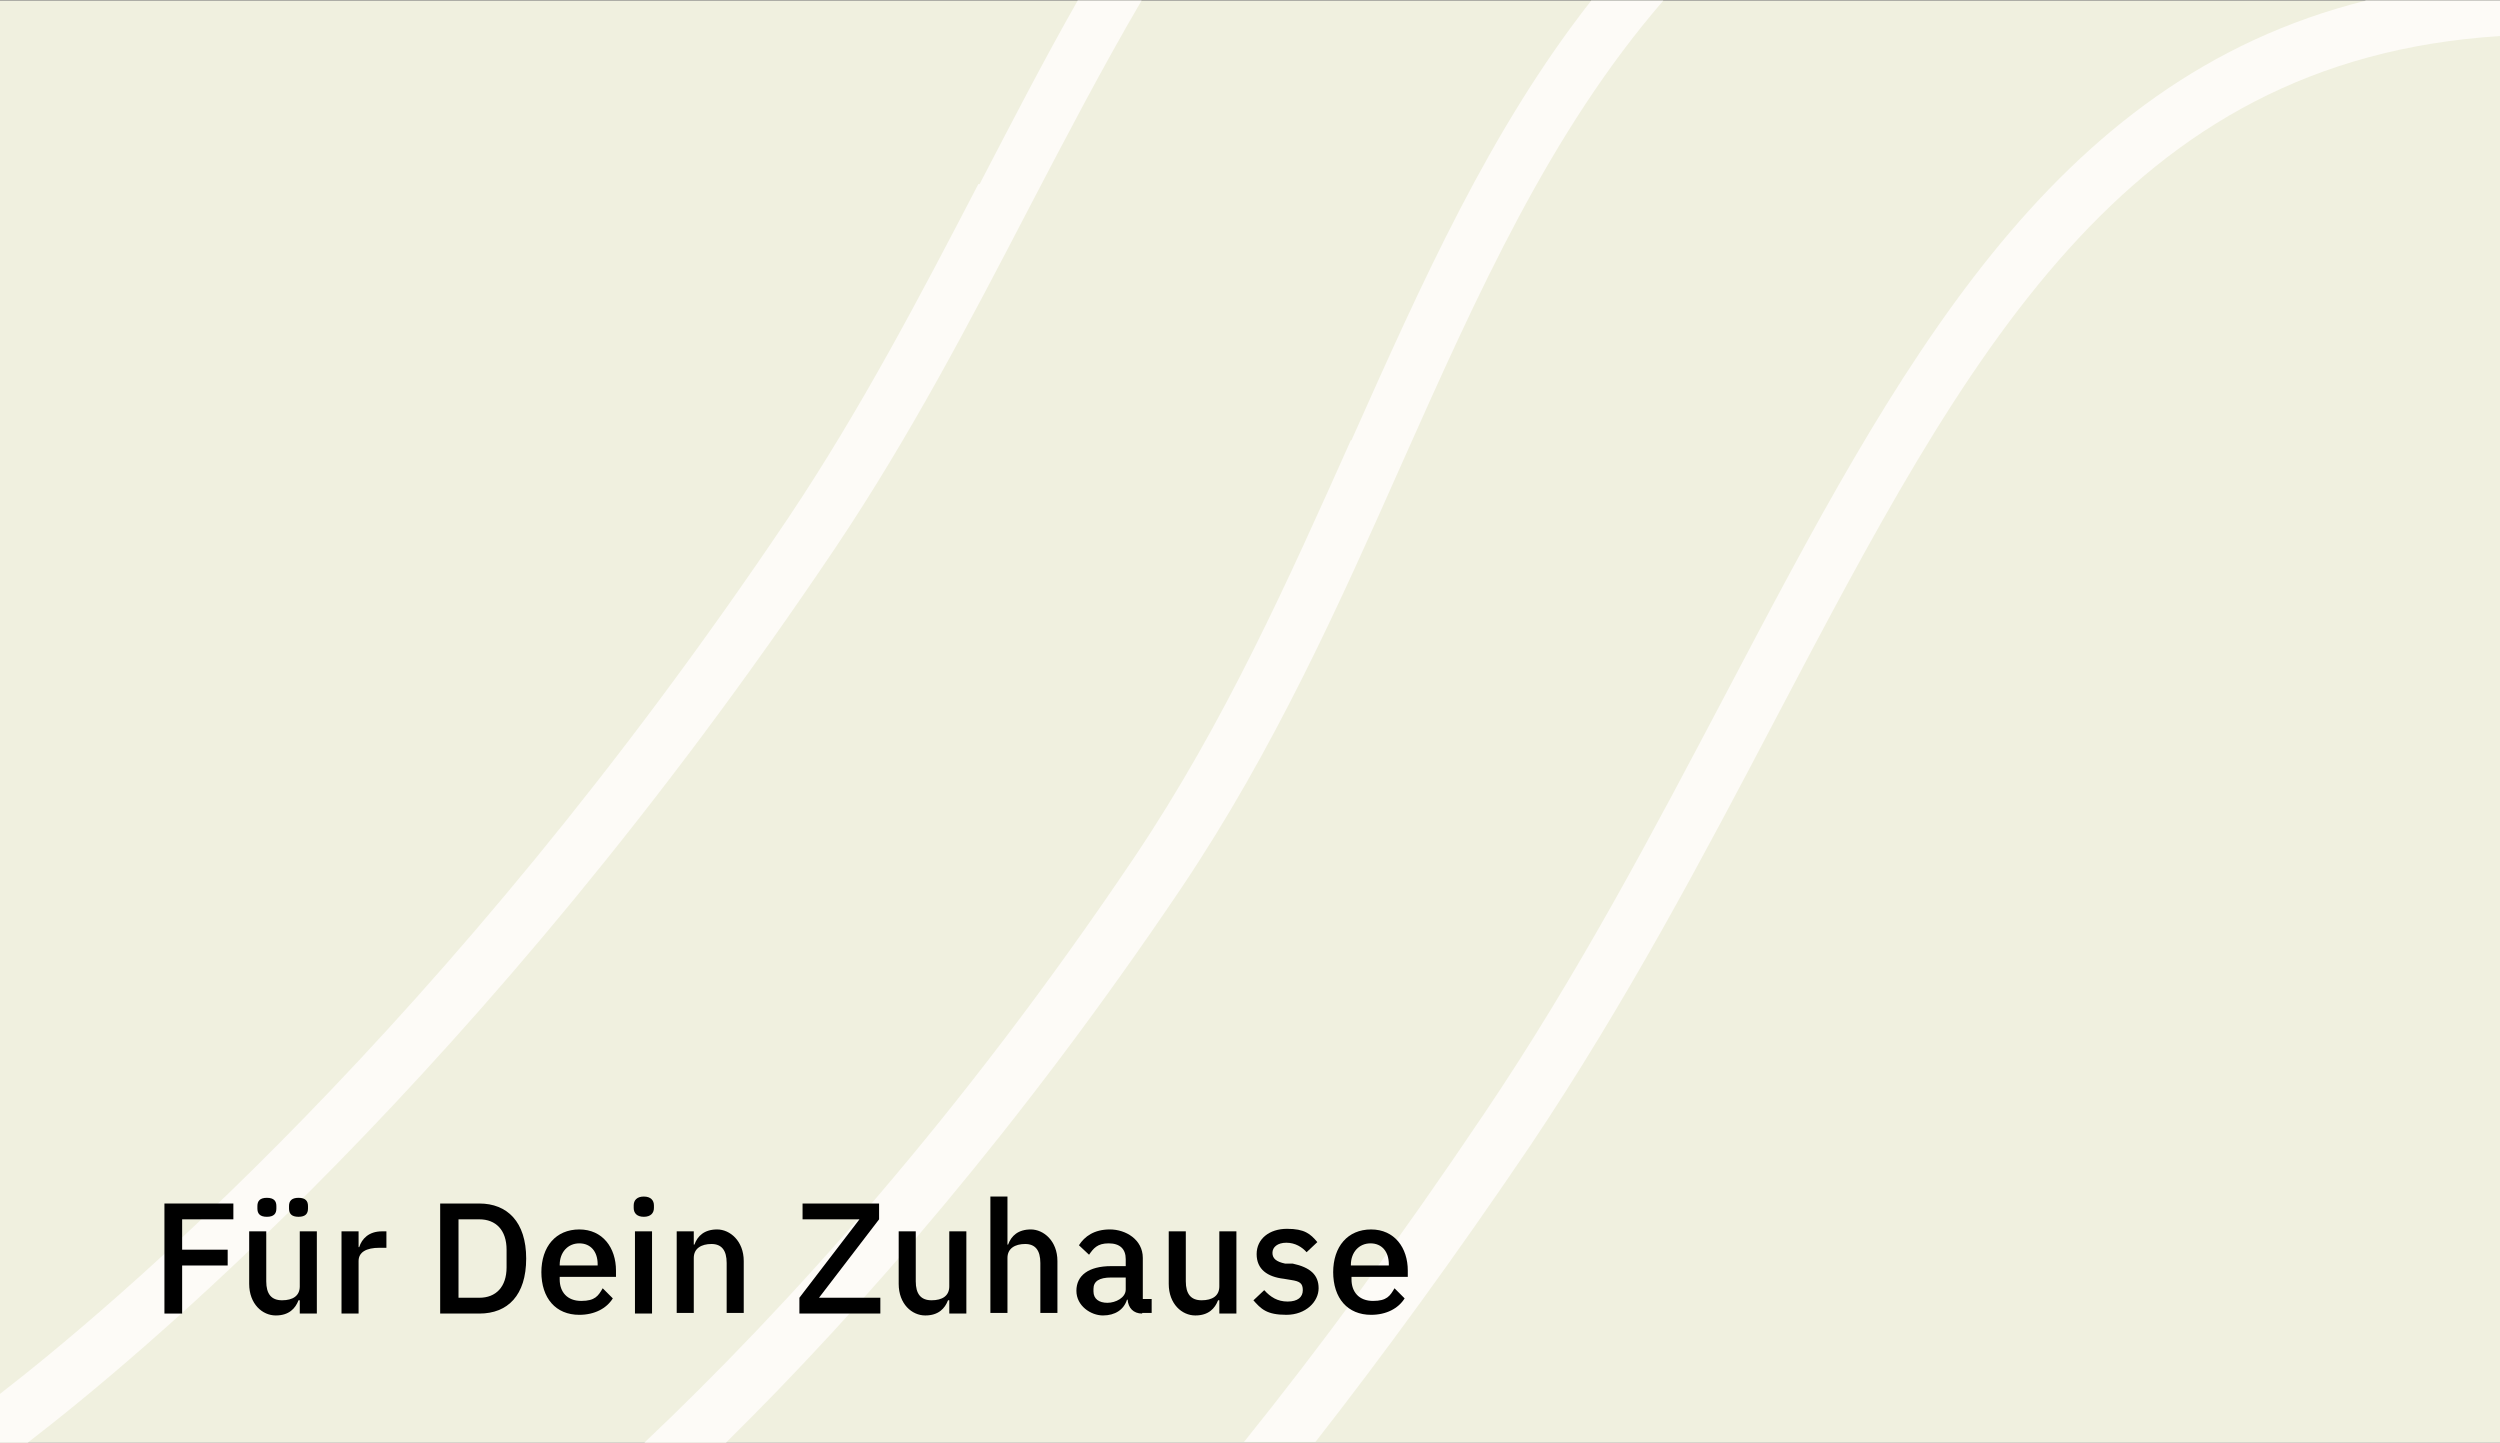 <?xml version="1.0" encoding="UTF-8"?>
<svg xmlns="http://www.w3.org/2000/svg" version="1.1" viewBox="0 0 395.3 228.1">
  <rect x="0" y="0" width="395.3" height="228.1" fill="#808080" stroke="none"/>
  <defs>
    <style>
      .cls-1 {
        fill: none;
      }

      .cls-2 {
        fill: #fdfbf7;
      }

      .cls-3 {
        isolation: isolate;
      }

      .cls-4 {
        fill: #f0f0df;
      }
    </style>
  </defs>
  <!-- Generator: Adobe Illustrator 28.7.1, SVG Export Plug-In . SVG Version: 1.2.0 Build 142)  -->
  <g>
    <g id="Layer_1">
      <g id="Layer_1-2" data-name="Layer_1">
        <g id="Layer_1-2">
          <g id="Layer_1-2-2" data-name="Layer_1-2">
            <g>
              <rect class="cls-1" x="2.5" y=".1" width="392.7" height="228"/>
              <rect class="cls-4" y=".1" width="395.3" height="228"/>
              <path class="cls-2" d="M154.7,29.1c-9.1,17.5-18.5,35.5-30,52.7C70.3,162.8,16.8,207.4,0,220.4v7.7h4.4c16.4-12.6,71.7-58.1,127.7-141.5,11.8-17.6,21.3-35.8,30.5-53.5,5.9-11.3,11.7-22.4,17.9-33h-10.1c-5.4,9.5-10.4,19.2-15.5,29h-.2,0Z"/>
              <path class="cls-2" d="M213.6,69.6c-9.8,21.9-19.9,44.6-34.2,65.9-27.5,40.9-54.9,71.2-77.5,92.6h12.9c21.5-21.2,46.6-50,72-87.7,14.7-21.9,25-44.9,34.9-67.2,12-26.9,23.4-52.4,41.3-73.1h-11.4c-16,20.4-26.7,44.4-37.9,69.5h-.1Z"/>
              <path class="cls-2" d="M374.1.1c-50.1,12.5-74.1,58.1-101,109.2-11.6,22-23.5,44.7-38.5,66.9-13.3,19.8-26,37-37.9,51.8h11.3c10.7-13.7,22.1-29.3,34-46.9,15.2-22.7,27.3-45.6,38.9-67.7,30.2-57.4,54.7-103.9,114.4-107.7V.1h-21.2Z"/>
            </g>
          </g>
        </g>
        <g class="cls-3">
          <g class="cls-3">
            <path d="M26,207.7v-17.4h10.9v2.5h-8.1v4.8h7.2v2.5h-7.2v7.6h-2.8Z"/>
            <path d="M47.3,205.6h-.1c-.5,1.3-1.5,2.4-3.6,2.4s-4.2-1.8-4.2-5v-8.3h2.7v7.9c0,2,.8,3,2.5,3s2.8-.7,2.8-2.2v-8.7h2.7v13h-2.7v-2.1ZM40.7,191.1v-.4c0-.8.4-1.3,1.5-1.3s1.5.5,1.5,1.3v.4c0,.8-.4,1.3-1.5,1.3s-1.5-.5-1.5-1.3ZM45.7,191.1v-.4c0-.8.4-1.3,1.5-1.3s1.5.5,1.5,1.3v.4c0,.8-.4,1.3-1.5,1.3s-1.5-.5-1.5-1.3Z"/>
            <path d="M54,207.7v-13h2.7v2.5h.1c.4-1.3,1.5-2.5,3.6-2.5h.7v2.6h-1.1c-2.1,0-3.3.7-3.3,2.1v8.3h-2.7Z"/>
            <path d="M69.6,190.3h6.2c4.4,0,7.4,2.9,7.4,8.7s-2.9,8.7-7.4,8.7h-6.2v-17.4ZM75.8,205.2c2.6,0,4.3-1.7,4.3-4.8v-2.8c0-3.1-1.7-4.8-4.3-4.8h-3.3v12.4h3.3Z"/>
            <path d="M85.6,201.2c0-4.1,2.3-6.8,6-6.8s5.8,2.9,5.8,6.5v1h-8.9v.4c0,2,1.2,3.4,3.4,3.4s2.7-.8,3.4-2l1.6,1.6c-1,1.6-2.9,2.6-5.3,2.6-3.7,0-6-2.6-6-6.8ZM88.5,199.9v.2h6v-.2c0-2-1.1-3.3-2.9-3.3s-3.1,1.4-3.1,3.4Z"/>
            <path d="M100.2,191v-.4c0-.8.5-1.4,1.6-1.4s1.6.6,1.6,1.4v.4c0,.8-.5,1.4-1.6,1.4s-1.6-.6-1.6-1.4ZM100.4,194.7h2.7v13h-2.7v-13Z"/>
            <path d="M107,207.7v-13h2.7v2.1h.1c.5-1.4,1.6-2.4,3.6-2.4s4.2,1.8,4.2,5v8.2h-2.7v-7.9c0-2-.8-3-2.4-3s-2.8.7-2.8,2.2v8.7h-2.7Z"/>
            <path d="M139.3,207.7h-12.9v-2.5l9.5-12.4h-9v-2.5h12.1v2.5l-9.5,12.4h9.7v2.5Z"/>
            <path d="M150,205.6h-.1c-.5,1.3-1.5,2.4-3.6,2.4s-4.2-1.8-4.2-5v-8.3h2.7v7.9c0,2,.8,3,2.5,3s2.8-.7,2.8-2.2v-8.7h2.7v13h-2.7v-2.1Z"/>
            <path d="M156.6,189.2h2.7v7.6h.1c.5-1.4,1.6-2.4,3.6-2.4s4.2,1.8,4.2,5v8.2h-2.7v-7.9c0-2-.8-3-2.4-3s-2.8.7-2.8,2.2v8.7h-2.7v-18.5Z"/>
            <path d="M180.6,207.7c-1.4,0-2.2-.9-2.3-2.2h-.1c-.5,1.6-1.9,2.5-3.8,2.5s-4.2-1.5-4.2-3.9,1.9-3.9,5.5-3.9h2.3v-1.1c0-1.6-.9-2.5-2.7-2.5s-2.4.8-3.1,1.8l-1.6-1.5c.9-1.4,2.4-2.5,4.9-2.5s5.2,1.6,5.2,4.5v6.5h1.4v2.2h-1.5ZM178,203.9v-1.9h-2.3c-1.9,0-2.8.6-2.8,1.8v.4c0,1.2.9,1.8,2.2,1.8s2.9-.8,2.9-2.1Z"/>
            <path d="M192.7,205.6h-.1c-.5,1.3-1.5,2.4-3.6,2.4s-4.2-1.8-4.2-5v-8.3h2.7v7.9c0,2,.8,3,2.5,3s2.8-.7,2.8-2.2v-8.7h2.7v13h-2.7v-2.1Z"/>
            <path d="M198.2,205.6l1.7-1.6c1,1.1,2.1,1.8,3.7,1.8s2.4-.7,2.4-1.8-.5-1.4-1.8-1.6l-1.2-.2c-2.6-.3-4.3-1.5-4.3-3.9s2-4,4.8-4,3.7.8,4.8,2.1l-1.7,1.6c-.7-.8-1.8-1.5-3.2-1.5s-2.2.7-2.2,1.6.6,1.4,2,1.7h1.2c2.8.6,4.1,1.8,4.1,3.9s-2,4.2-5.1,4.2-4-.9-5.3-2.4Z"/>
            <path d="M210.8,201.2c0-4.1,2.3-6.8,6-6.8s5.8,2.9,5.8,6.5v1h-8.9v.4c0,2,1.2,3.4,3.4,3.4s2.7-.8,3.4-2l1.6,1.6c-1,1.6-2.9,2.6-5.3,2.6-3.7,0-6-2.6-6-6.8ZM213.6,199.9v.2h6v-.2c0-2-1.1-3.3-2.9-3.3s-3.1,1.4-3.1,3.4Z"/>
          </g>
        </g>
      </g>
    </g>
  </g>
</svg>